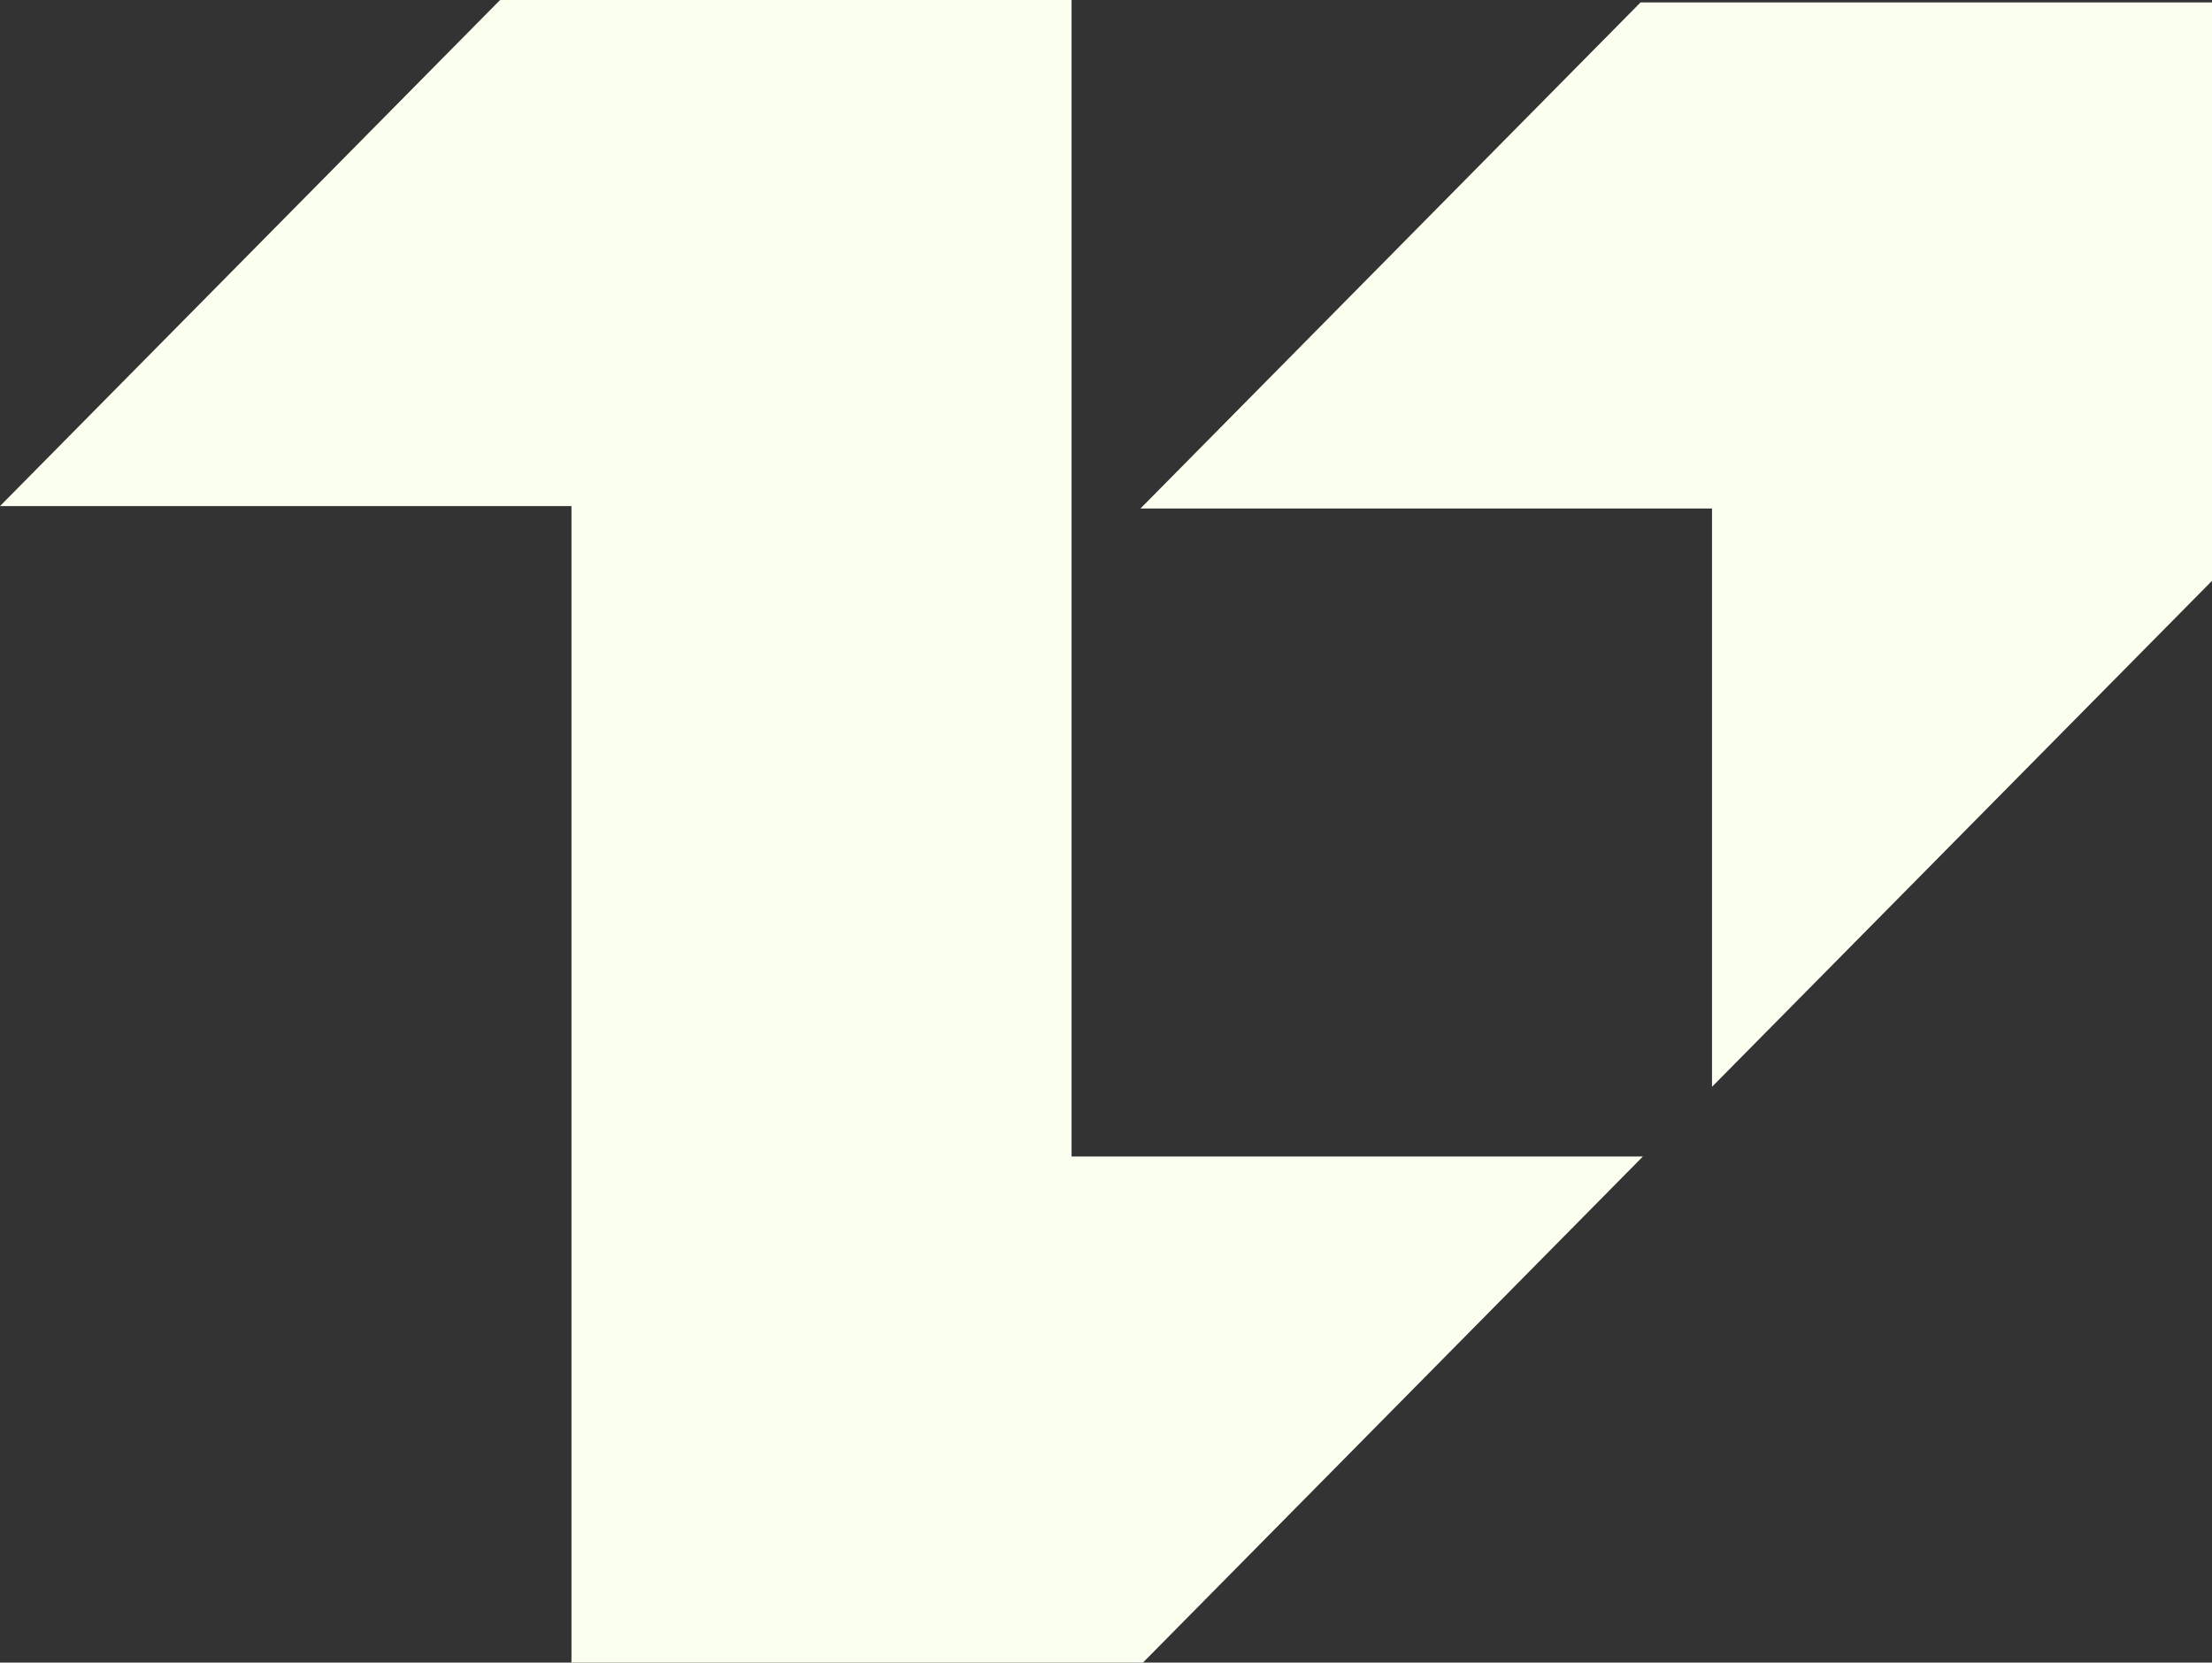 <?xml version="1.0" encoding="UTF-8"?>
<svg width="137" height="103" viewBox="0 0 137 103" fill="none" xmlns="http://www.w3.org/2000/svg">
<rect x="0" y="0" width="137" height="103" fill="#333333" stroke="none"/>
<path d="M70.643 31.501H106.033V67.329L137 35.983V0.151H101.606L70.636 31.501H70.643ZM66.368 71.647V0H30.973L0 31.353H35.394V103H70.788L101.752 71.647H66.368Z" fill="#FAFFEF"/>
</svg>
